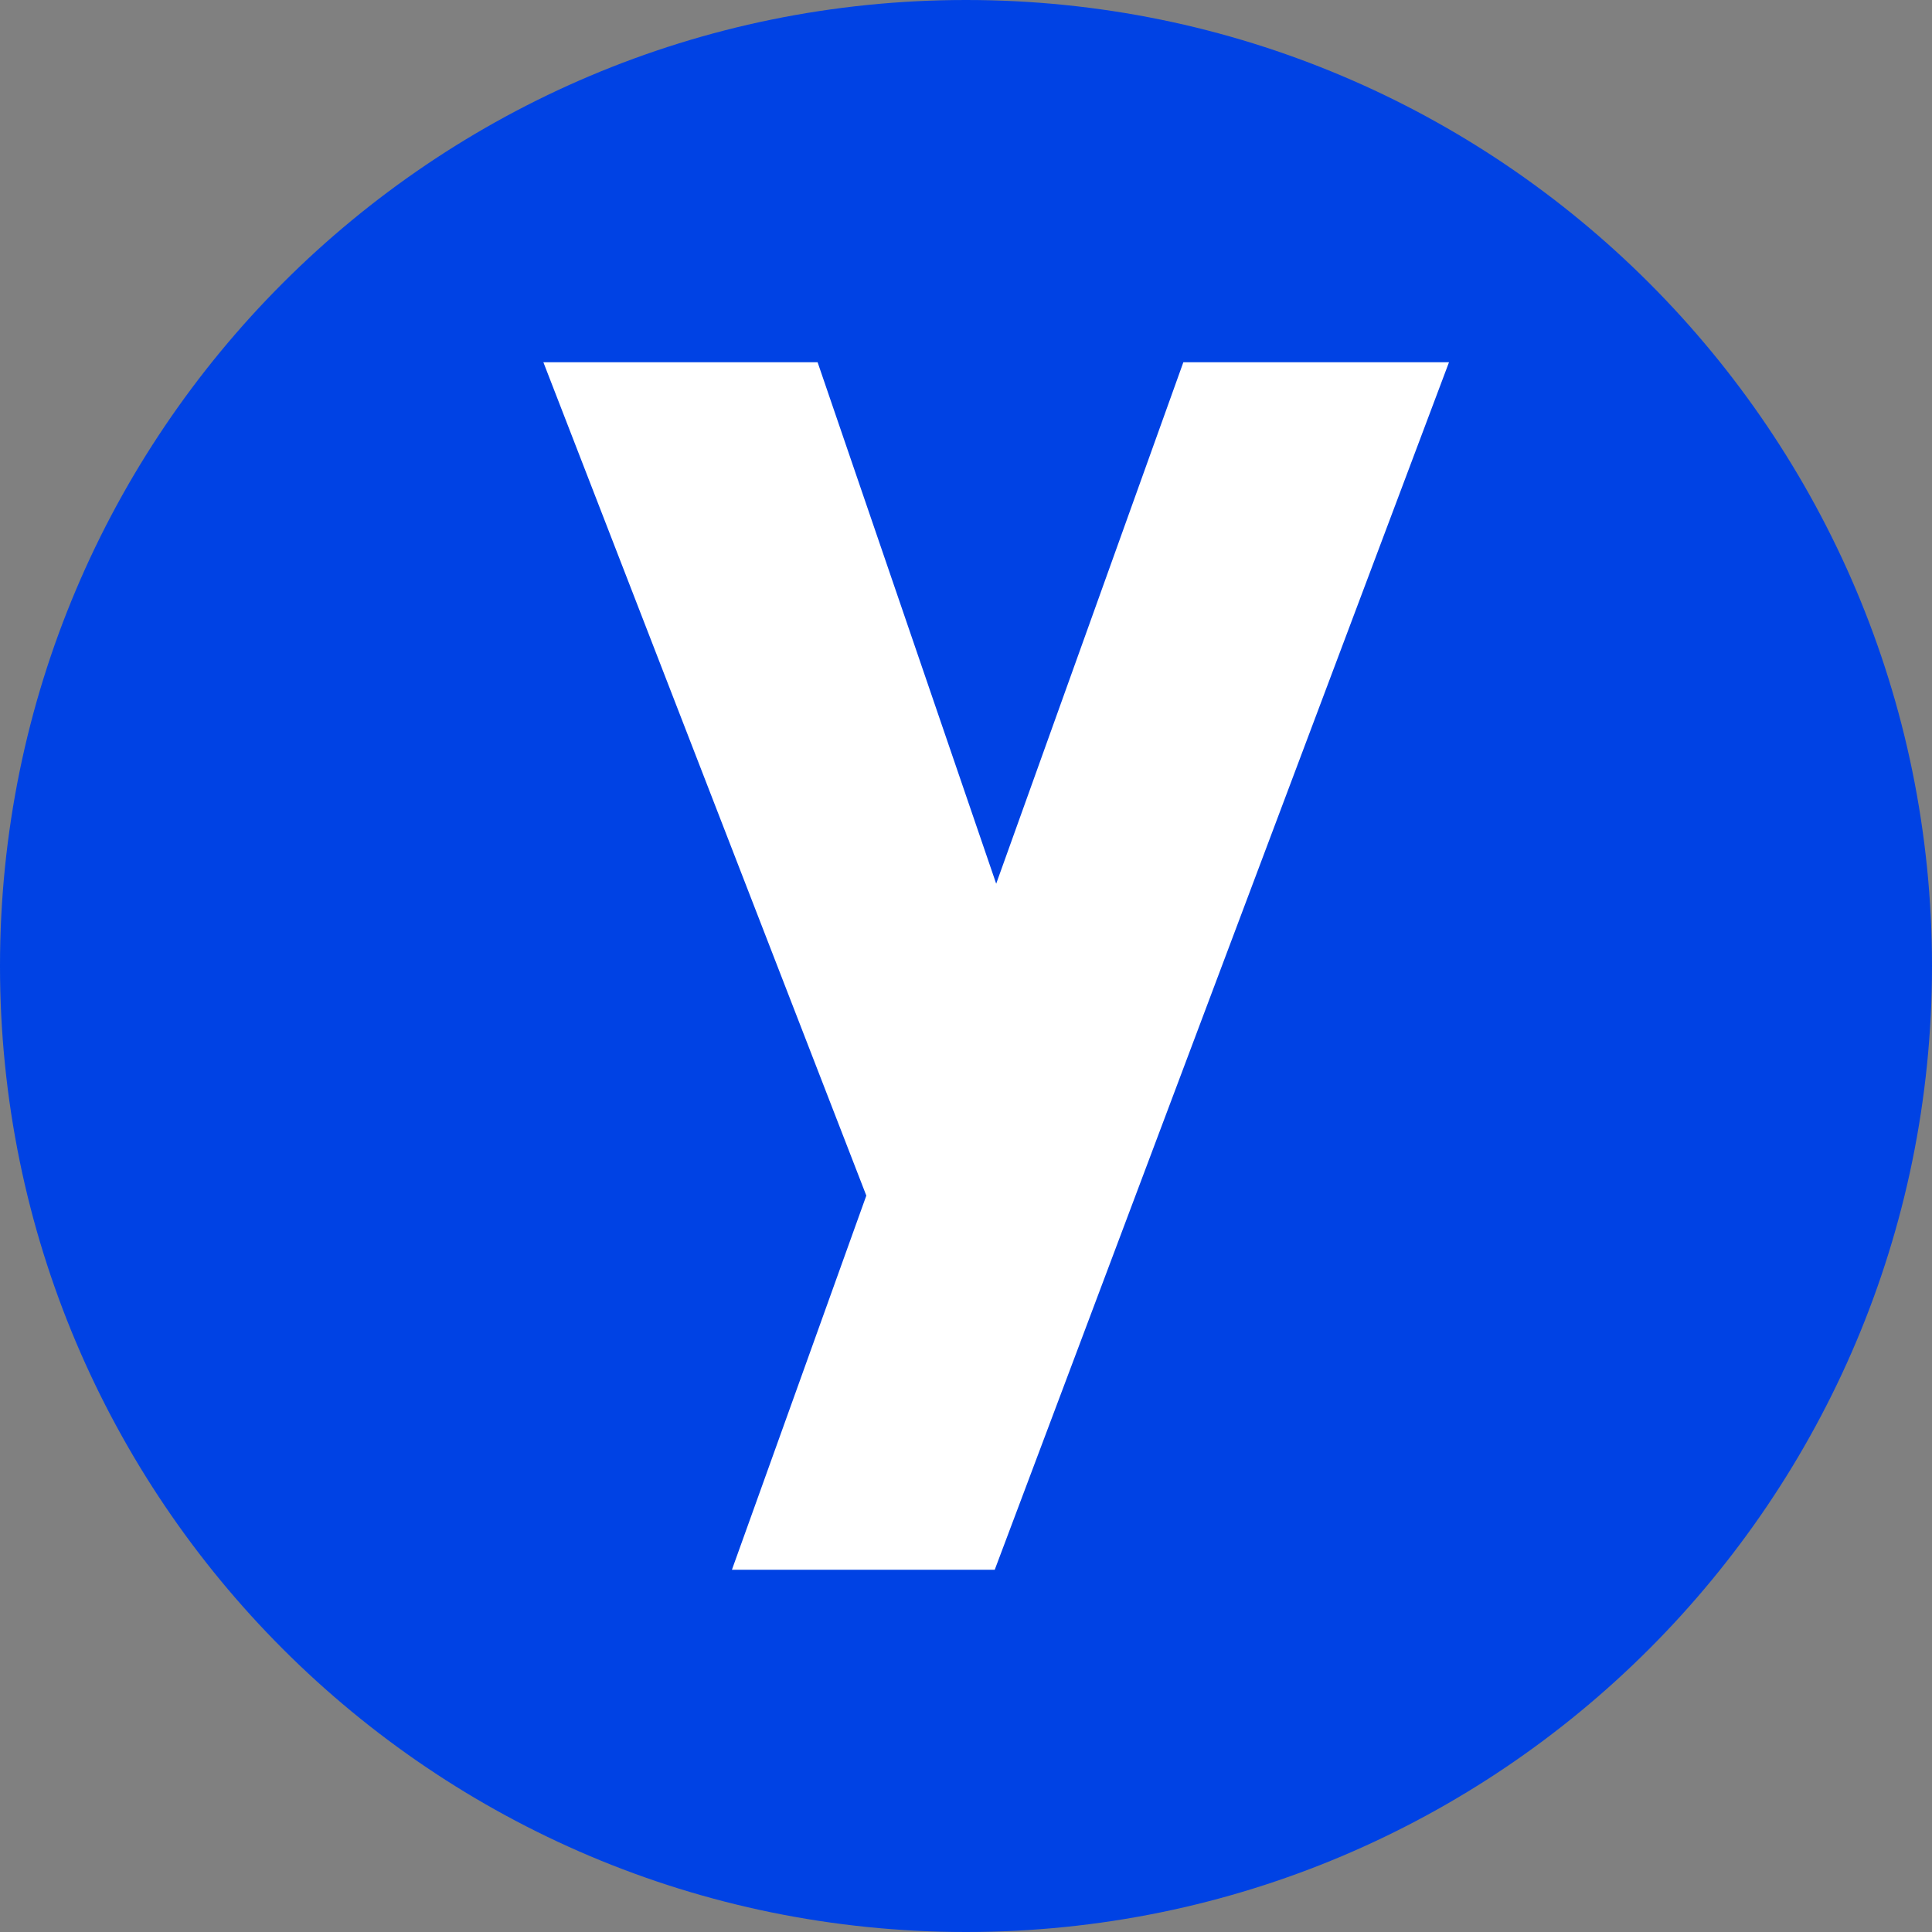 <svg width="32" height="32" viewBox="0 0 32 32" fill="none" xmlns="http://www.w3.org/2000/svg">
<rect x="0" y="0" width="32" height="32" fill="#808080" stroke="none"/>
<path d="M16 32C24.837 32 32 24.837 32 16C32 7.163 24.837 0 16 0C7.163 0 0 7.163 0 16C0 24.837 7.163 32 16 32Z" fill="#0042E4"/>
<path d="M16.5 14.637L13.542 6H9L14.349 19.803L12.123 26H16.476L24 6H19.6L16.5 14.637Z" fill="white"/>
</svg>
